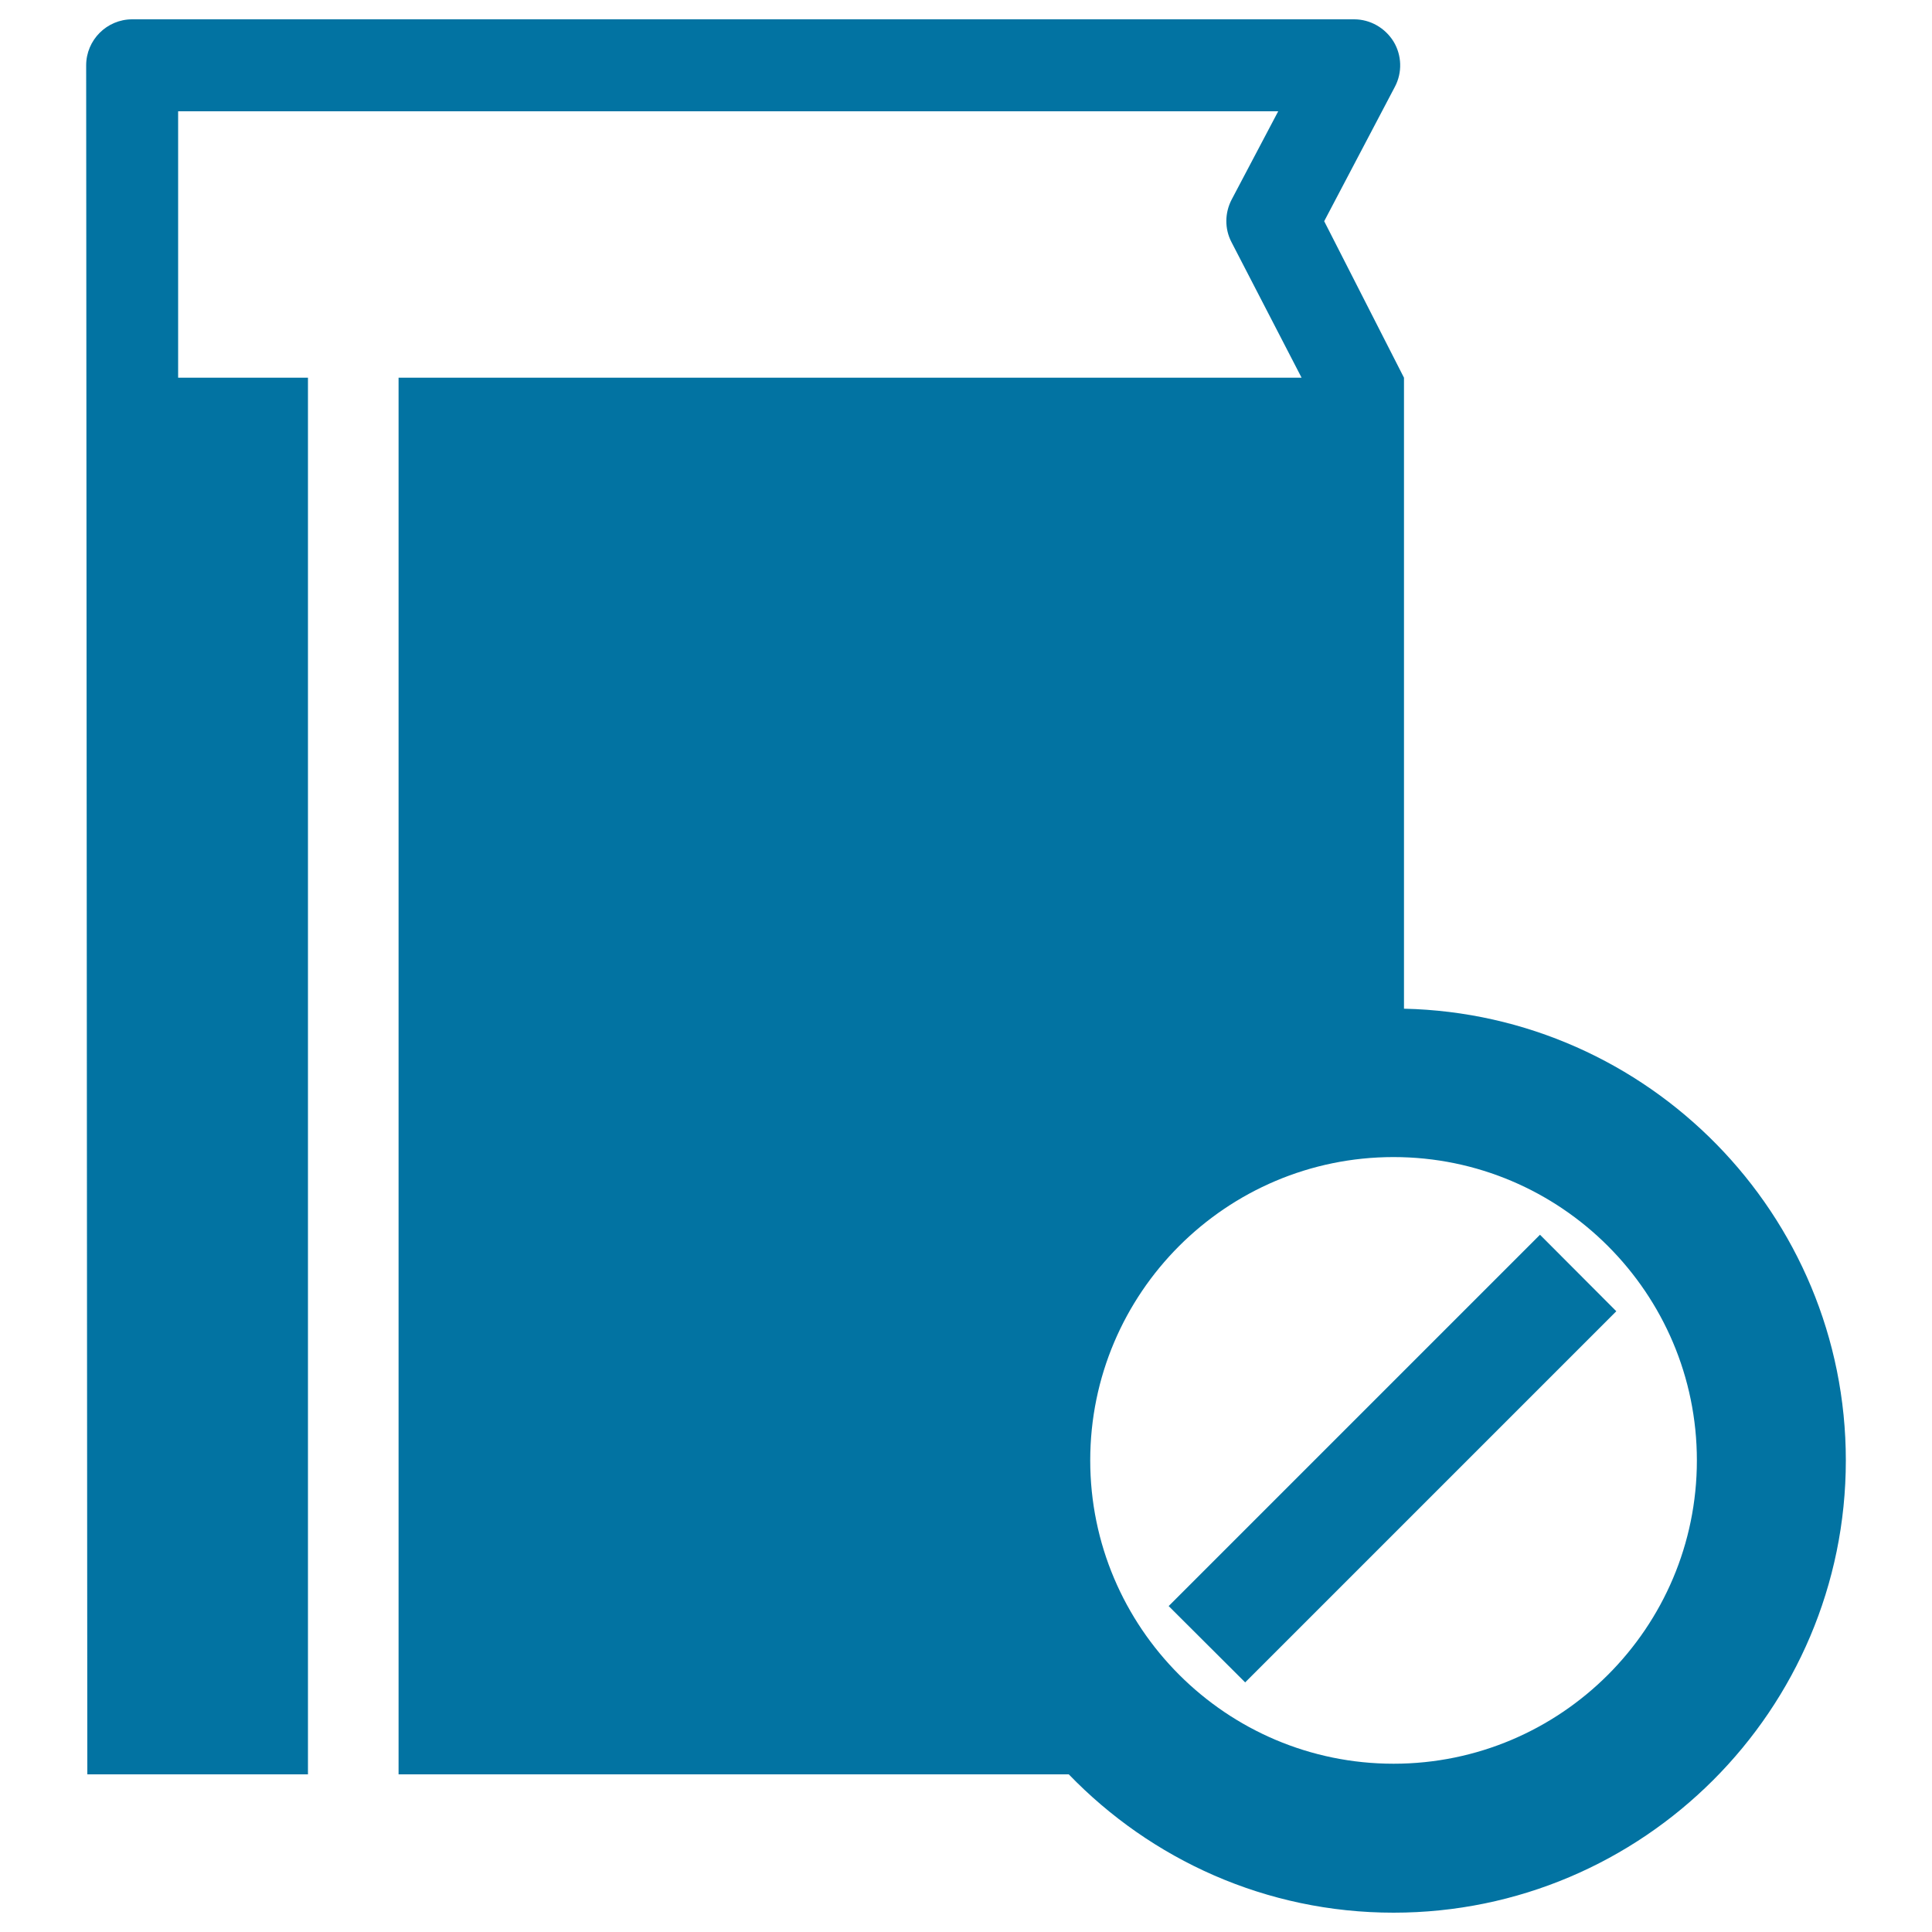 <svg xmlns="http://www.w3.org/2000/svg" viewBox="0 0 1000 1000" style="fill:#0273a2">
<title>Forbidden Reading SVG icon</title>
<g><path d="M797.1,639.1l39.5,39.6L644.5,870.8l-39.6-39.5L797.1,639.1z M955.4,755.9c0,129.1-105,234.1-234.1,234.1c-66,0-125.5-27.5-168.1-71.6h-24.6h-160h-75.1h-87.2V195.5h467.4l-36.3-70.2c-3.6-6.9-3.5-15.1,0.1-22l24.1-45.7H92.2v137.9h67.2v722.9H45.2L44.6,33.8C44.6,20.7,55.3,10,68.4,10h632.5c8.3,0,16,4.4,20.4,11.5c4.3,7.1,4.6,16,0.7,23.4l-36.6,69.6l41.3,81v73.8v216v36.8C853.2,524.9,955.4,628.6,955.4,755.9z M878.3,755.9c0-86.5-70.4-157-157-157s-157,70.4-157,157c0,86.5,70.4,157,157,157S878.3,842.5,878.3,755.9z"/></g>
</svg>